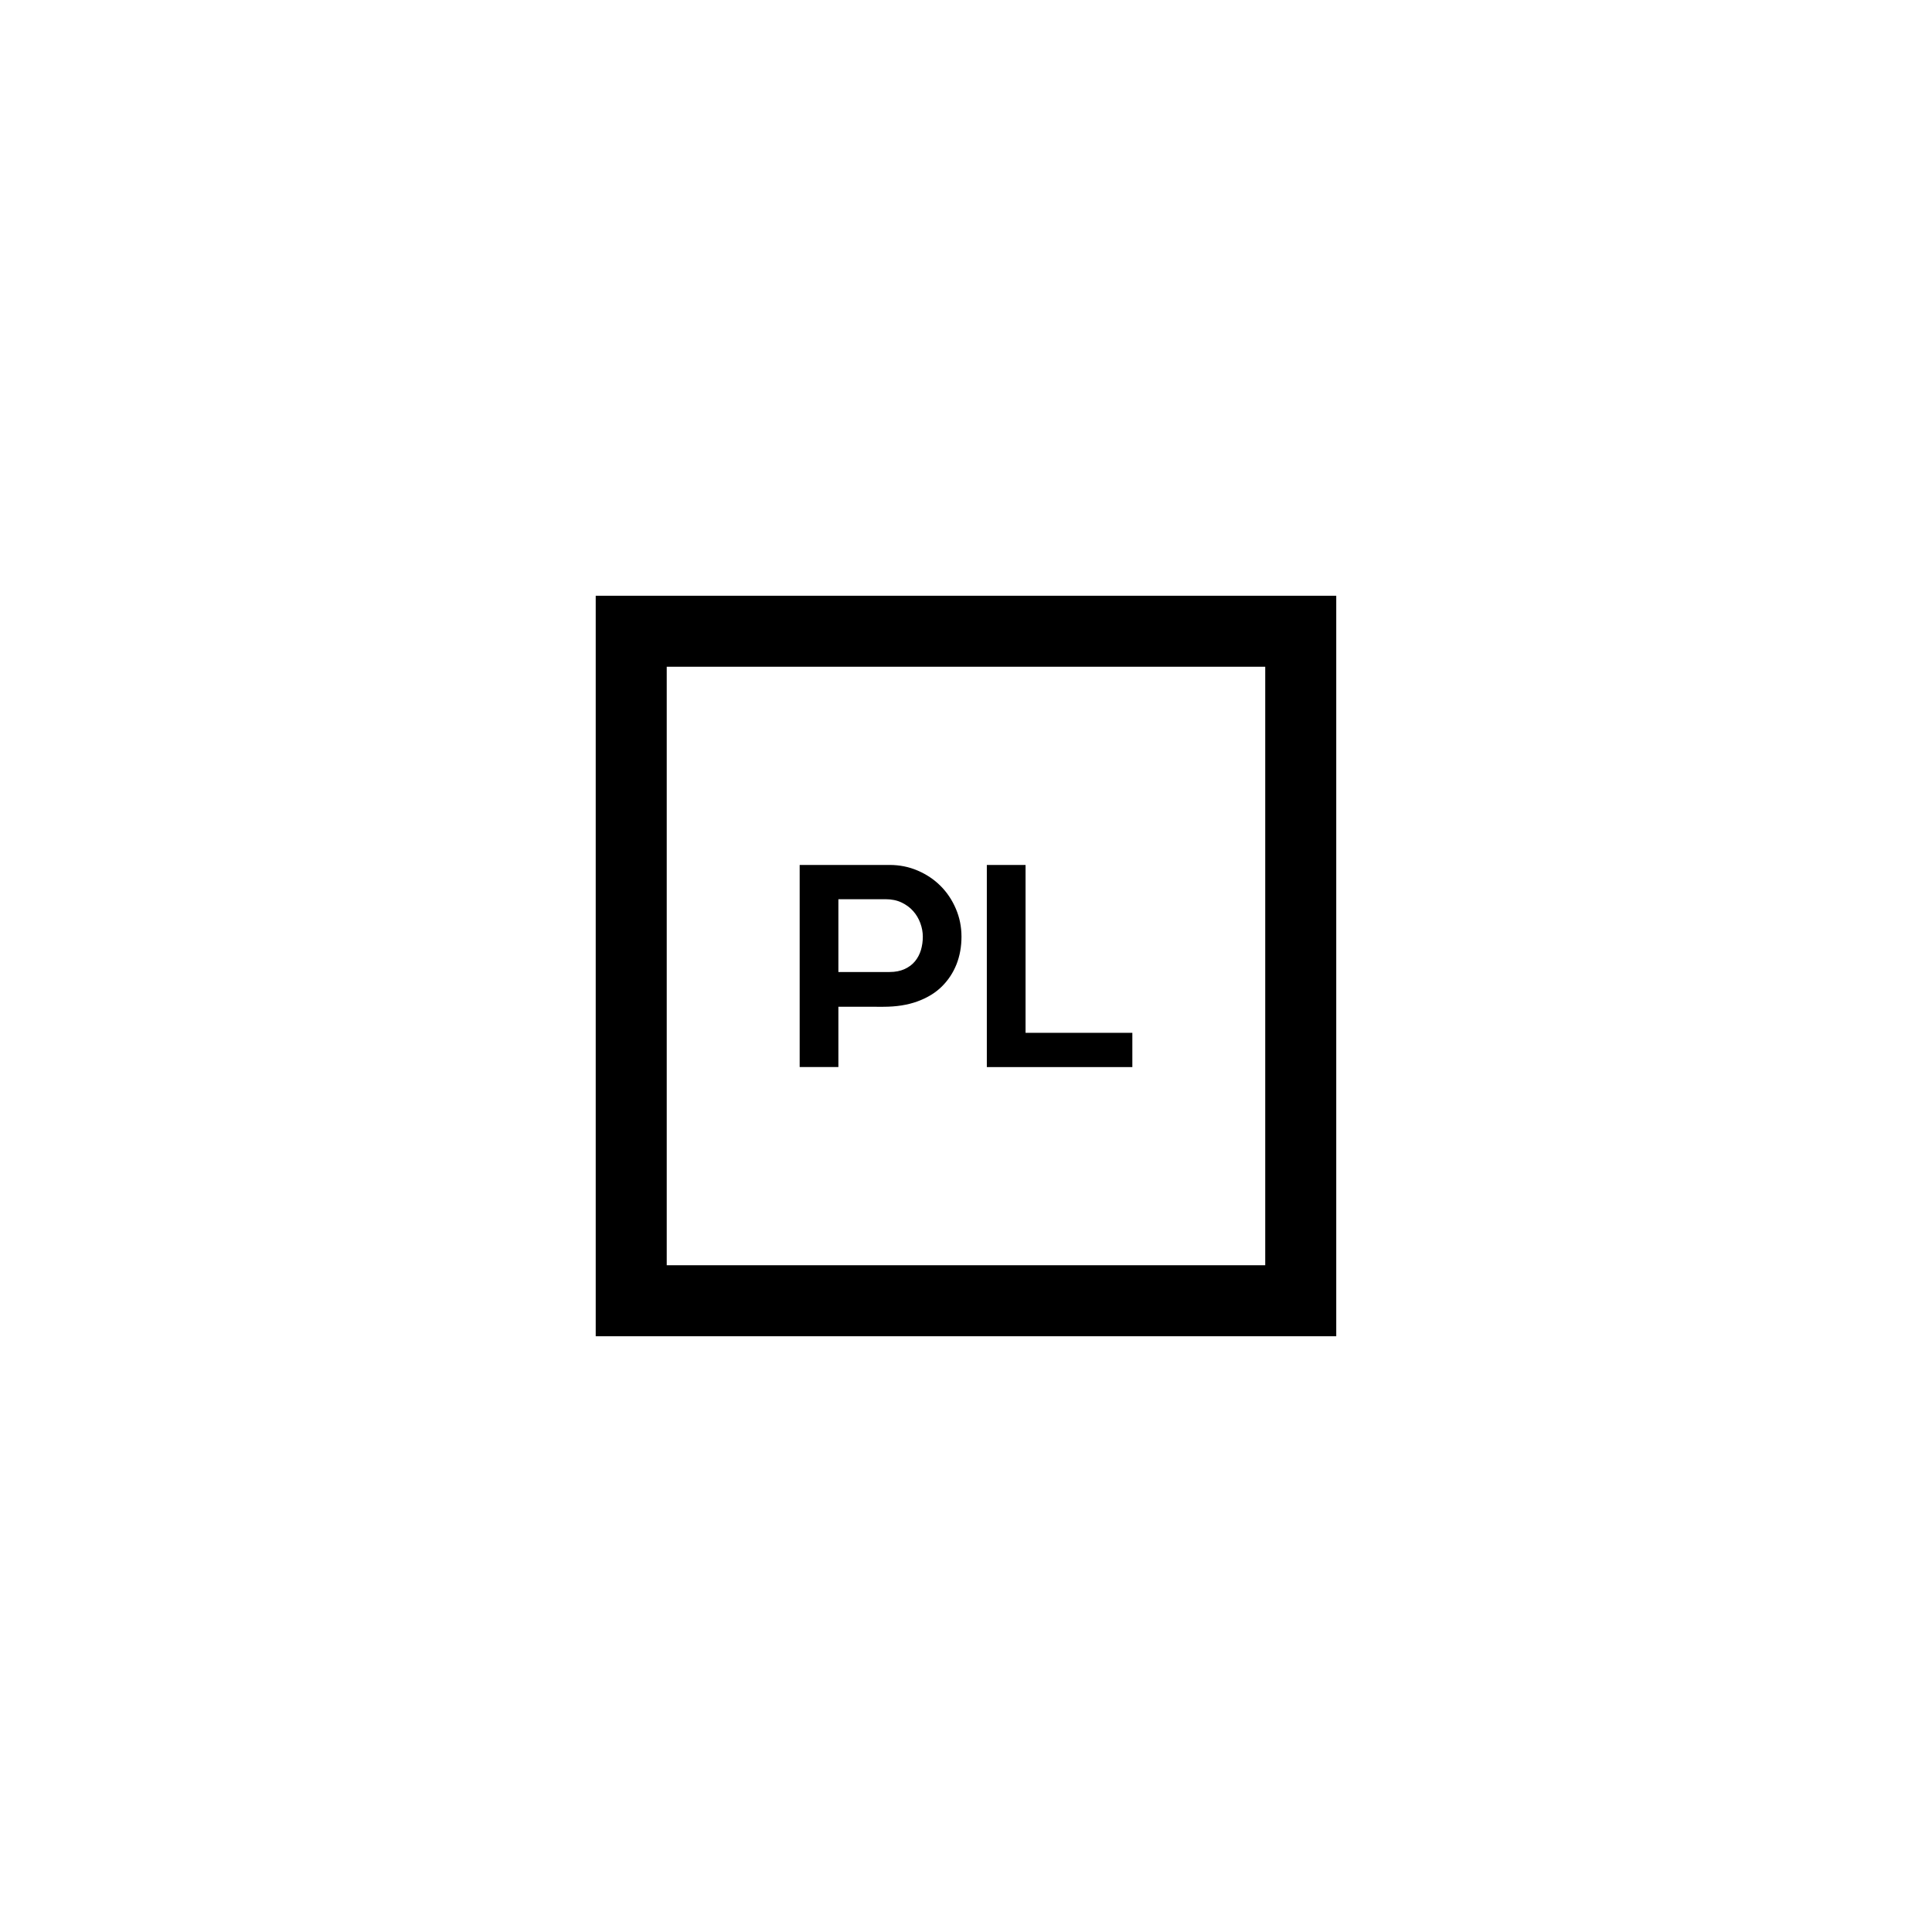 <?xml version="1.0" encoding="UTF-8"?>
<!-- Uploaded to: ICON Repo, www.iconrepo.com, Generator: ICON Repo Mixer Tools -->
<svg fill="#000000" width="800px" height="800px" version="1.1" viewBox="144 144 512 512" xmlns="http://www.w3.org/2000/svg">
 <g>
  <path d="m498.12 498.12h-196.25v-196.24h196.25zm-177.43-18.816h158.61v-158.61h-158.61z"/>
  <path d="m355.92 426.79v-53.57h23.844c2.644 0 5.121 0.5 7.445 1.5 2.328 1 4.34 2.352 6.043 4.051 1.703 1.703 3.055 3.715 4.051 6.039 1 2.32 1.5 4.793 1.5 7.418 0 2.641-0.438 5.074-1.316 7.309-0.887 2.238-2.176 4.199-3.879 5.887s-3.859 3.004-6.473 3.957c-2.602 0.957-5.625 1.426-9.055 1.426l-11.898-0.004v15.977h-10.262zm10.262-25.199h13.582c1.5 0 2.816-0.258 3.941-0.77 1.133-0.512 2.066-1.195 2.777-2.07 0.715-0.867 1.234-1.859 1.574-2.981 0.328-1.125 0.5-2.301 0.5-3.539 0-1.211-0.227-2.422-0.664-3.606-0.438-1.195-1.07-2.254-1.898-3.18-0.816-0.93-1.84-1.684-3.074-2.273-1.223-0.582-2.633-0.871-4.231-0.871h-12.508z"/>
  <path d="m405.52 426.79v-53.57h10.262v44.492h28.301v9.074l-38.562-0.004z"/>
 </g>
</svg>